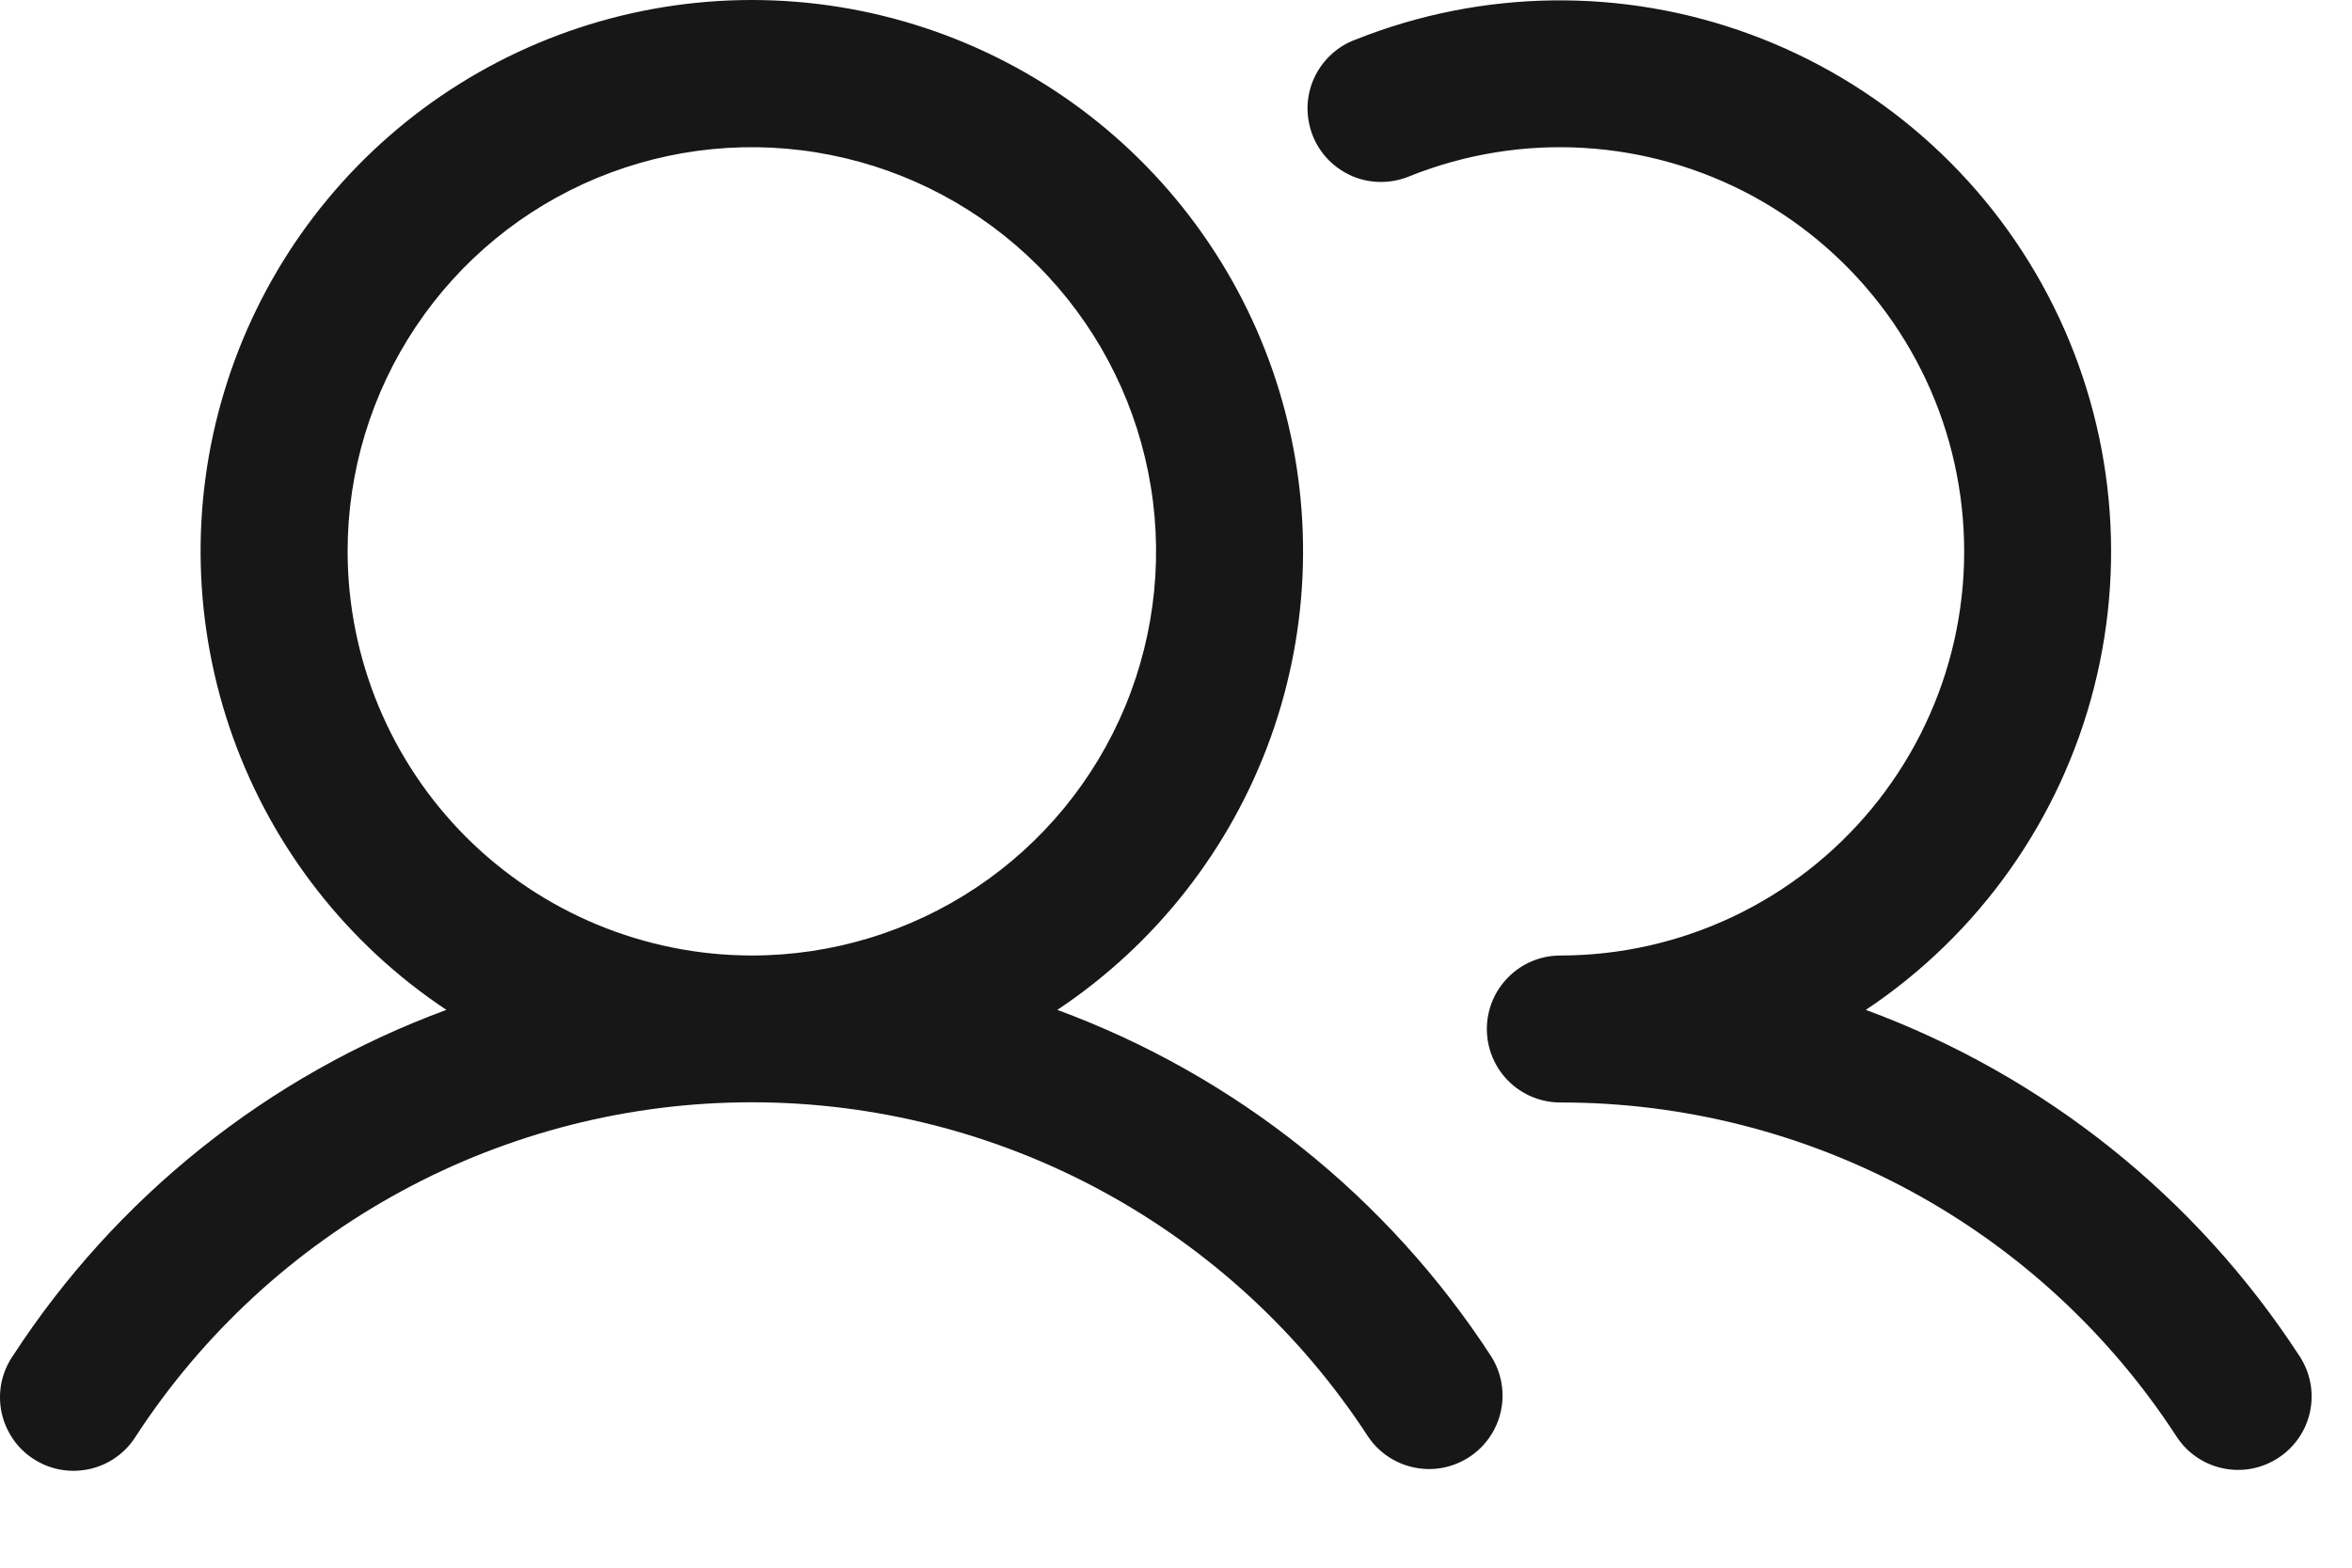 <svg width="24" height="16" viewBox="0 0 24 16" fill="none" xmlns="http://www.w3.org/2000/svg">
<path d="M10.789 10.307C11.794 9.638 12.557 8.663 12.966 7.527C13.374 6.39 13.405 5.153 13.056 3.997C12.706 2.841 11.994 1.828 11.024 1.108C10.055 0.389 8.879 0 7.672 0C6.464 0 5.289 0.389 4.319 1.108C3.349 1.828 2.637 2.841 2.288 3.997C1.938 5.153 1.97 6.39 2.378 7.527C2.786 8.663 3.549 9.638 4.555 10.307C2.736 10.977 1.183 12.218 0.128 13.843C0.072 13.925 0.034 14.018 0.014 14.115C-0.005 14.213 -0.005 14.313 0.015 14.411C0.035 14.508 0.074 14.6 0.13 14.683C0.185 14.765 0.257 14.835 0.34 14.889C0.424 14.944 0.517 14.981 0.614 14.999C0.712 15.017 0.813 15.015 0.91 14.994C1.007 14.973 1.099 14.933 1.18 14.876C1.262 14.819 1.331 14.746 1.384 14.662C2.065 13.615 2.997 12.754 4.095 12.158C5.193 11.562 6.422 11.25 7.672 11.25C8.921 11.25 10.151 11.562 11.249 12.158C12.347 12.754 13.279 13.615 13.96 14.662C14.07 14.825 14.239 14.939 14.433 14.978C14.626 15.018 14.827 14.979 14.992 14.871C15.157 14.764 15.273 14.595 15.315 14.403C15.357 14.21 15.321 14.009 15.216 13.843C14.16 12.218 12.607 10.977 10.789 10.307ZM3.547 5.627C3.547 4.811 3.789 4.014 4.242 3.336C4.695 2.657 5.339 2.128 6.093 1.816C6.847 1.504 7.676 1.422 8.477 1.582C9.277 1.741 10.012 2.134 10.589 2.71C11.165 3.287 11.558 4.022 11.717 4.823C11.877 5.623 11.795 6.452 11.483 7.206C11.171 7.96 10.642 8.604 9.964 9.057C9.285 9.51 8.488 9.752 7.672 9.752C6.578 9.751 5.53 9.316 4.756 8.543C3.983 7.769 3.548 6.721 3.547 5.627ZM23.247 14.88C23.081 14.989 22.878 15.027 22.683 14.986C22.489 14.945 22.318 14.829 22.21 14.662C21.529 13.614 20.598 12.753 19.499 12.157C18.401 11.562 17.171 11.251 15.922 11.252C15.723 11.252 15.532 11.173 15.392 11.033C15.251 10.892 15.172 10.701 15.172 10.502C15.172 10.303 15.251 10.113 15.392 9.972C15.532 9.831 15.723 9.752 15.922 9.752C16.529 9.752 17.129 9.617 17.678 9.358C18.228 9.098 18.713 8.721 19.1 8.252C19.486 7.784 19.765 7.236 19.915 6.647C20.065 6.058 20.083 5.444 19.968 4.847C19.854 4.251 19.608 3.687 19.25 3.196C18.892 2.706 18.43 2.3 17.898 2.008C17.365 1.717 16.774 1.547 16.168 1.51C15.561 1.473 14.954 1.571 14.39 1.796C14.298 1.835 14.199 1.856 14.099 1.857C13.998 1.858 13.899 1.839 13.806 1.801C13.714 1.762 13.63 1.706 13.559 1.635C13.489 1.564 13.433 1.479 13.396 1.386C13.359 1.293 13.341 1.193 13.342 1.093C13.344 0.993 13.366 0.894 13.407 0.802C13.448 0.711 13.507 0.628 13.58 0.56C13.653 0.491 13.739 0.438 13.833 0.404C15.124 -0.111 16.561 -0.13 17.865 0.352C19.169 0.833 20.249 1.78 20.896 3.011C21.543 4.242 21.711 5.668 21.368 7.016C21.025 8.363 20.195 9.536 19.039 10.307C20.857 10.977 22.41 12.218 23.466 13.843C23.575 14.009 23.613 14.212 23.572 14.407C23.531 14.601 23.414 14.772 23.247 14.88Z" fill="#171717"/>
</svg>
